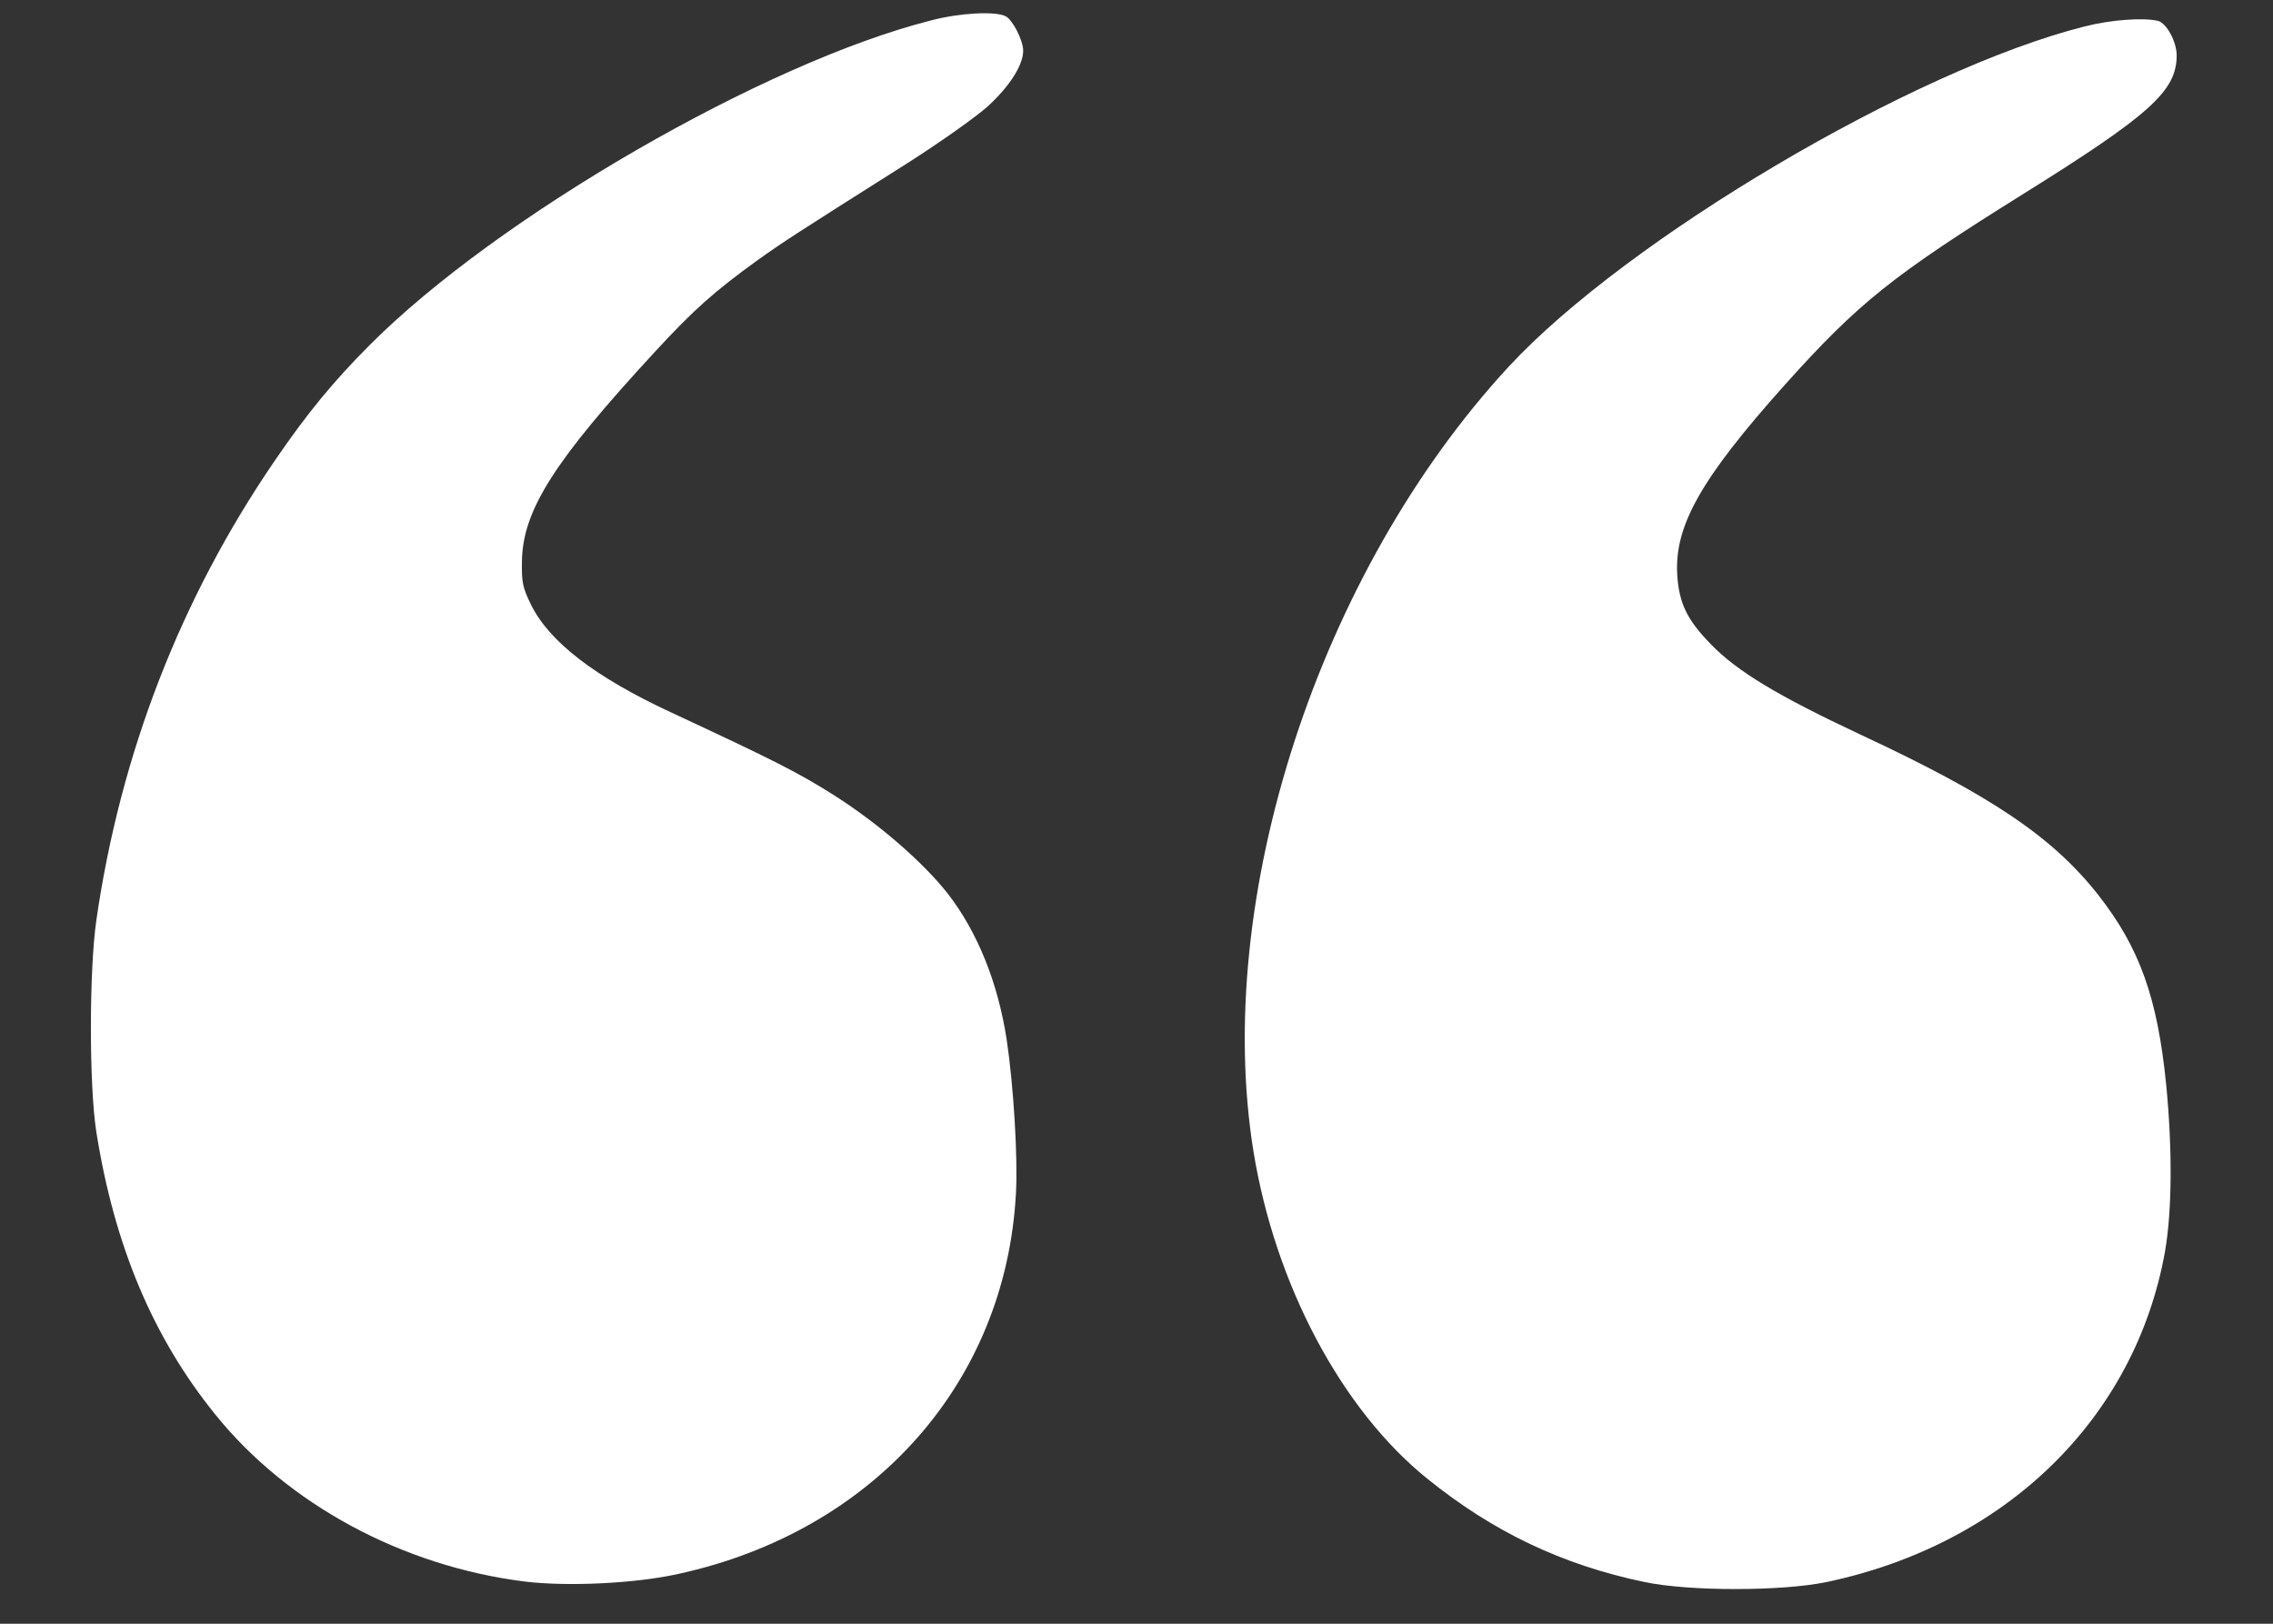 <?xml version="1.0" encoding="UTF-8"?> <svg xmlns="http://www.w3.org/2000/svg" width="21" height="15" viewBox="0 0 21 15" fill="none"><rect x="0" y="0" width="21" height="15" fill="#333333" stroke="none"/> <g style="mix-blend-mode:overlay"> <path d="M8.604 0.188C7.065 0.576 4.591 2.006 3.414 3.189C3.08 3.524 2.835 3.821 2.537 4.258C1.672 5.522 1.113 6.957 0.89 8.502C0.823 8.97 0.823 10.028 0.89 10.457C1.057 11.509 1.413 12.355 1.989 13.067C2.657 13.895 3.715 14.468 4.847 14.61C5.242 14.658 5.866 14.629 6.266 14.54C8.072 14.146 9.291 12.773 9.386 11.027C9.405 10.692 9.364 10.025 9.3 9.6C9.219 9.075 9.03 8.609 8.757 8.256C8.532 7.969 8.123 7.613 7.716 7.353C7.371 7.134 7.151 7.024 6.191 6.577C5.496 6.253 5.075 5.929 4.906 5.586C4.83 5.431 4.819 5.382 4.822 5.195C4.825 4.718 5.117 4.26 6.06 3.24C6.408 2.863 6.598 2.694 6.99 2.41C7.238 2.233 7.329 2.174 8.387 1.505C8.685 1.315 9.01 1.085 9.122 0.986C9.325 0.801 9.453 0.603 9.453 0.469C9.453 0.372 9.355 0.182 9.291 0.15C9.197 0.102 8.871 0.118 8.604 0.188Z" fill="white"></path> <path d="M19.261 0.244C17.683 0.64 15.031 2.207 13.938 3.388C12.184 5.286 11.202 8.301 11.581 10.639C11.781 11.865 12.393 13.022 13.189 13.662C13.796 14.152 14.436 14.457 15.195 14.615C15.605 14.701 16.462 14.701 16.874 14.615C18.532 14.267 19.726 13.102 20.002 11.563C20.068 11.185 20.071 10.615 20.013 10.018C19.932 9.214 19.768 8.757 19.387 8.269C18.966 7.734 18.401 7.351 17.188 6.786C16.417 6.424 16.05 6.202 15.808 5.953C15.588 5.728 15.513 5.575 15.496 5.313C15.468 4.858 15.713 4.424 16.489 3.556C17.171 2.796 17.486 2.544 18.705 1.784C19.868 1.058 20.11 0.839 20.11 0.512C20.11 0.386 20.018 0.215 19.938 0.193C19.804 0.161 19.503 0.182 19.261 0.244Z" fill="white"></path> </g> </svg> 